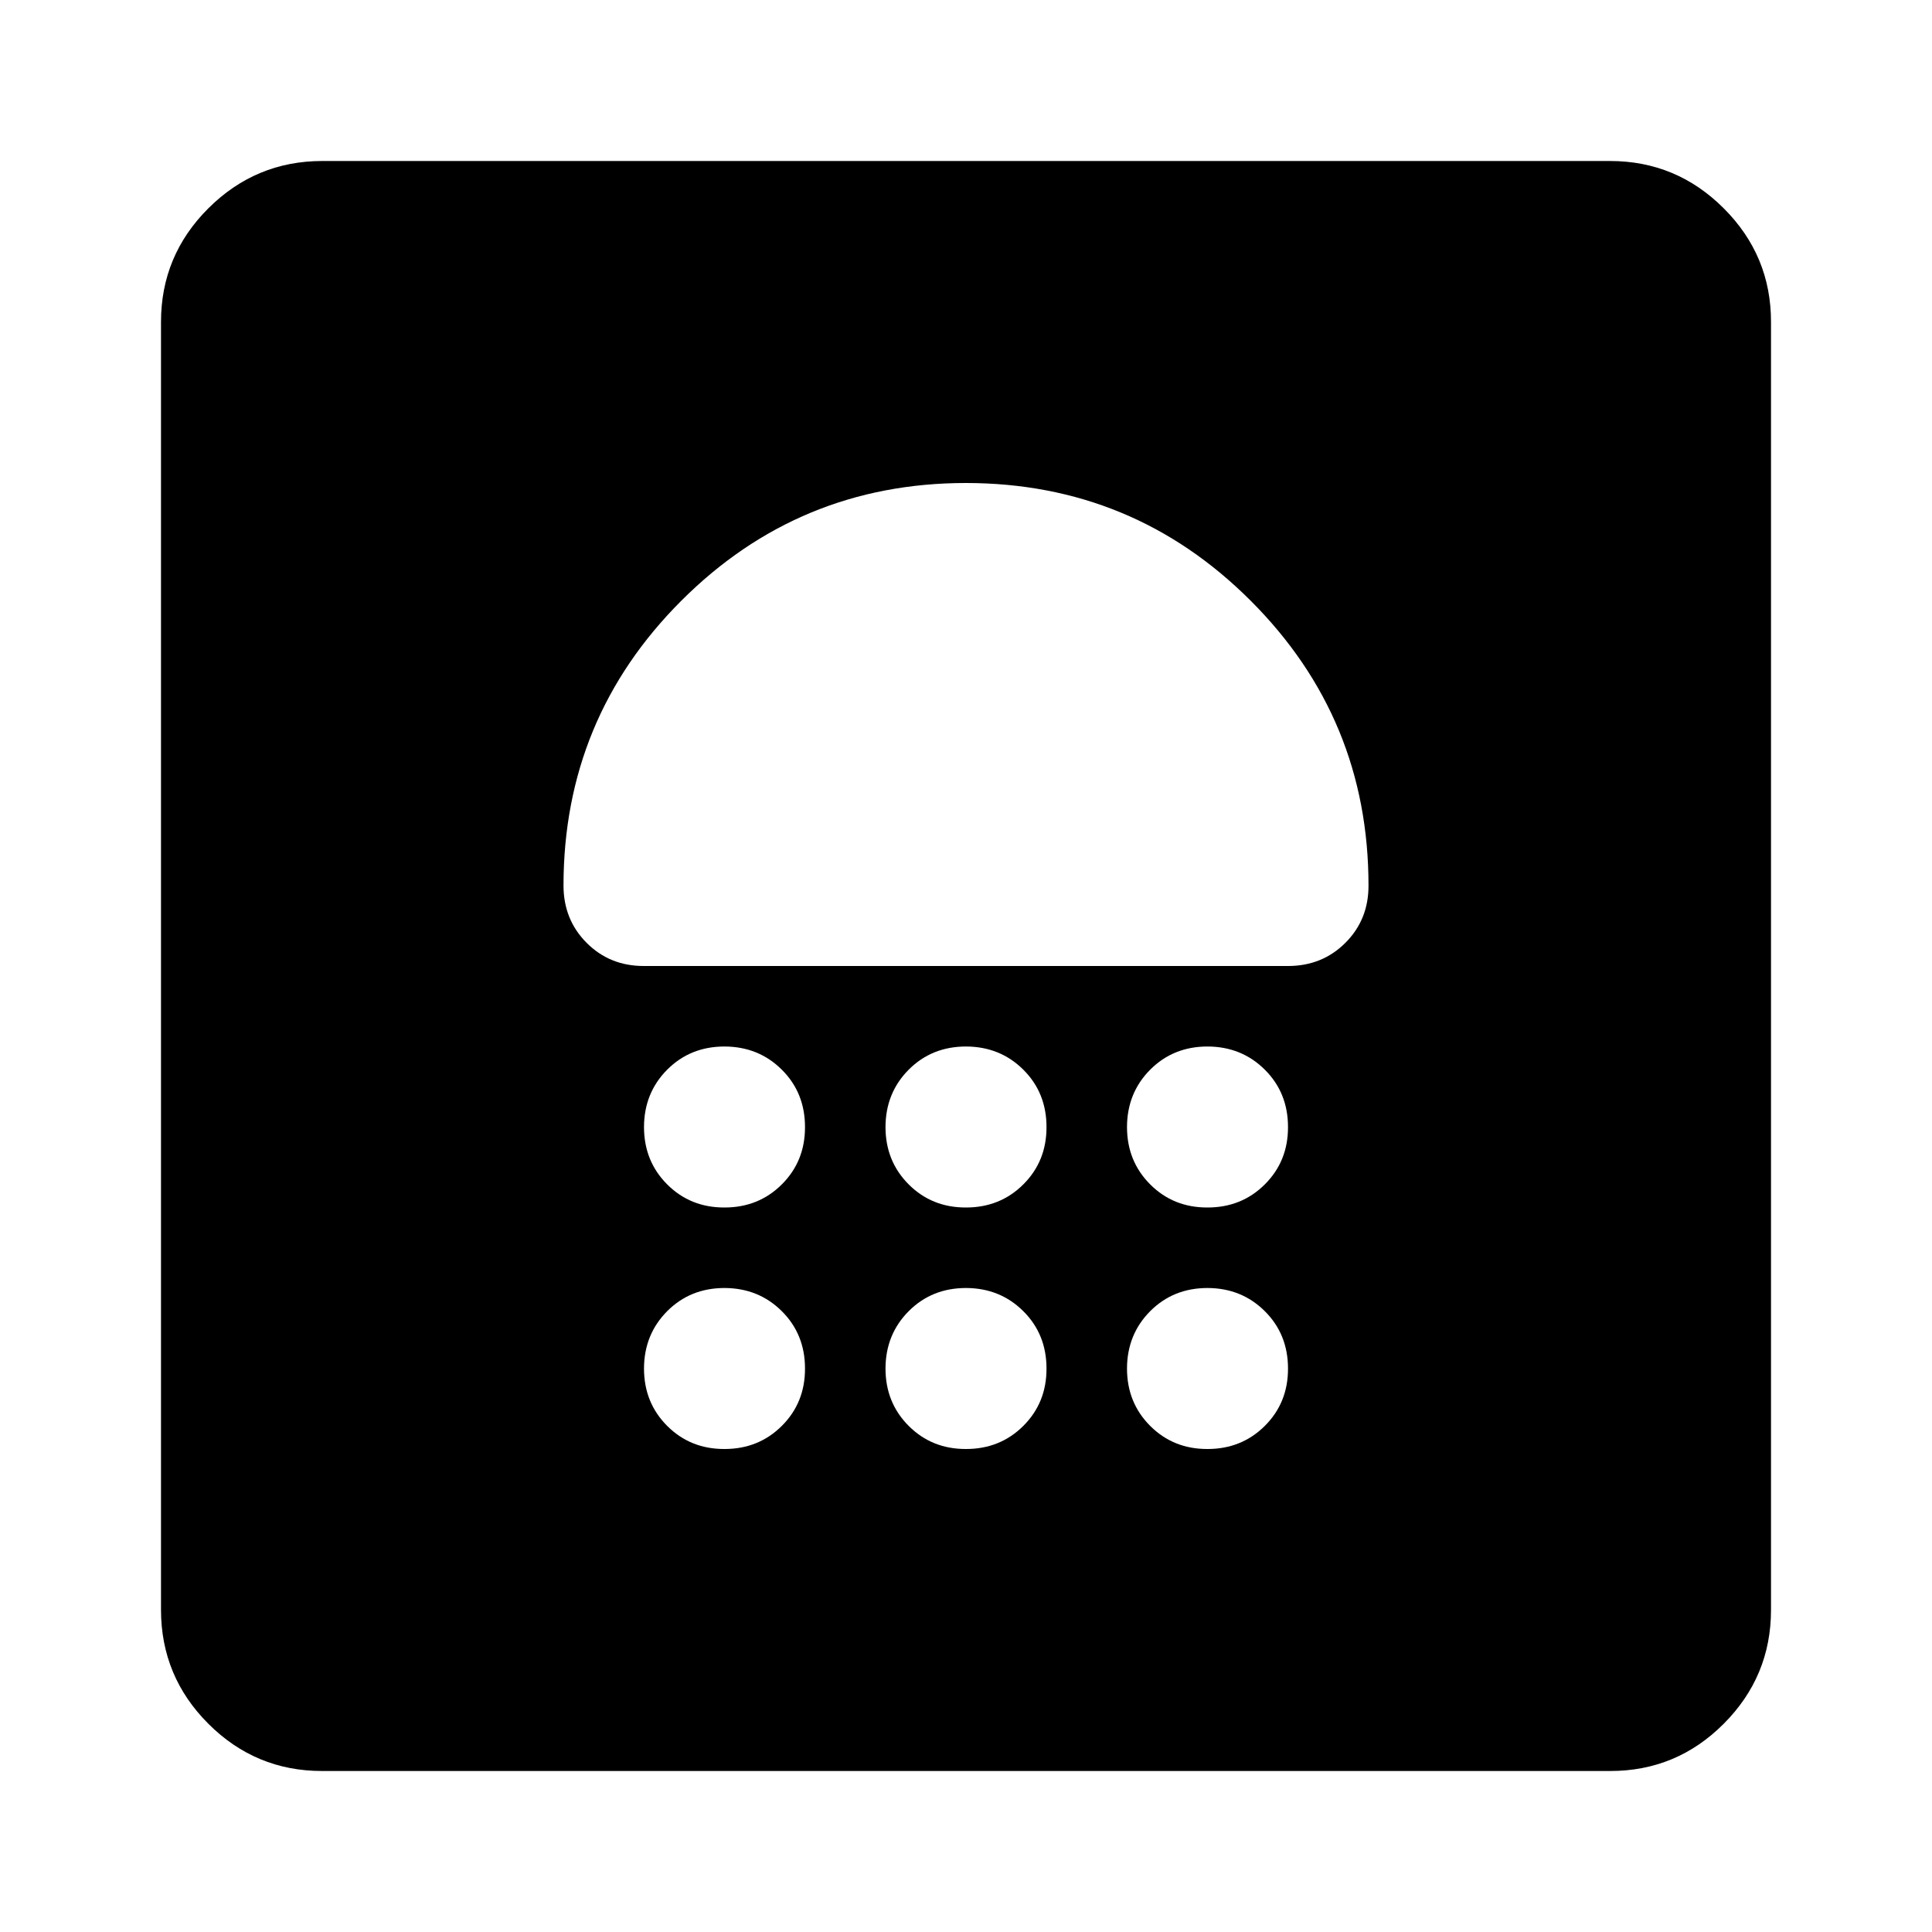 <svg width="24" height="24" viewBox="0 0 24 24" fill="none" xmlns="http://www.w3.org/2000/svg">
<path d="M9 18C9.283 18 9.521 17.904 9.713 17.712C9.905 17.52 10.001 17.283 10 17C10 16.717 9.904 16.479 9.712 16.288C9.52 16.097 9.283 16.001 9 16C8.717 16 8.479 16.096 8.288 16.288C8.097 16.48 8.001 16.717 8 17C8 17.283 8.096 17.521 8.288 17.713C8.48 17.905 8.717 18.001 9 18ZM12 18C12.283 18 12.521 17.904 12.713 17.712C12.905 17.52 13.001 17.283 13 17C13 16.717 12.904 16.479 12.712 16.288C12.52 16.097 12.283 16.001 12 16C11.717 16 11.479 16.096 11.288 16.288C11.097 16.48 11.001 16.717 11 17C11 17.283 11.096 17.521 11.288 17.713C11.48 17.905 11.717 18.001 12 18ZM15 18C15.283 18 15.521 17.904 15.713 17.712C15.905 17.52 16.001 17.283 16 17C16 16.717 15.904 16.479 15.712 16.288C15.52 16.097 15.283 16.001 15 16C14.717 16 14.479 16.096 14.288 16.288C14.097 16.48 14.001 16.717 14 17C14 17.283 14.096 17.521 14.288 17.713C14.48 17.905 14.717 18.001 15 18ZM9 15C9.283 15 9.521 14.904 9.713 14.712C9.905 14.52 10.001 14.283 10 14C10 13.717 9.904 13.479 9.712 13.288C9.52 13.097 9.283 13.001 9 13C8.717 13 8.479 13.096 8.288 13.288C8.097 13.48 8.001 13.717 8 14C8 14.283 8.096 14.521 8.288 14.713C8.48 14.905 8.717 15.001 9 15ZM12 15C12.283 15 12.521 14.904 12.713 14.712C12.905 14.52 13.001 14.283 13 14C13 13.717 12.904 13.479 12.712 13.288C12.52 13.097 12.283 13.001 12 13C11.717 13 11.479 13.096 11.288 13.288C11.097 13.48 11.001 13.717 11 14C11 14.283 11.096 14.521 11.288 14.713C11.48 14.905 11.717 15.001 12 15ZM15 15C15.283 15 15.521 14.904 15.713 14.712C15.905 14.52 16.001 14.283 16 14C16 13.717 15.904 13.479 15.712 13.288C15.52 13.097 15.283 13.001 15 13C14.717 13 14.479 13.096 14.288 13.288C14.097 13.48 14.001 13.717 14 14C14 14.283 14.096 14.521 14.288 14.713C14.48 14.905 14.717 15.001 15 15ZM12 6C10.617 6 9.438 6.488 8.463 7.463C7.488 8.438 7.001 9.617 7 11C7 11.283 7.096 11.521 7.288 11.713C7.48 11.905 7.717 12.001 8 12H16C16.283 12 16.521 11.904 16.713 11.712C16.905 11.52 17.001 11.283 17 11C17 9.617 16.512 8.438 15.537 7.463C14.562 6.488 13.383 6.001 12 6ZM4 22C3.45 22 2.979 21.804 2.588 21.413C2.197 21.022 2.001 20.551 2 20V4C2 3.45 2.196 2.979 2.588 2.588C2.98 2.197 3.451 2.001 4 2H20C20.55 2 21.021 2.196 21.413 2.588C21.805 2.98 22.001 3.451 22 4V20C22 20.55 21.804 21.021 21.413 21.413C21.022 21.805 20.551 22.001 20 22H4Z" fill="black"/>
</svg>
